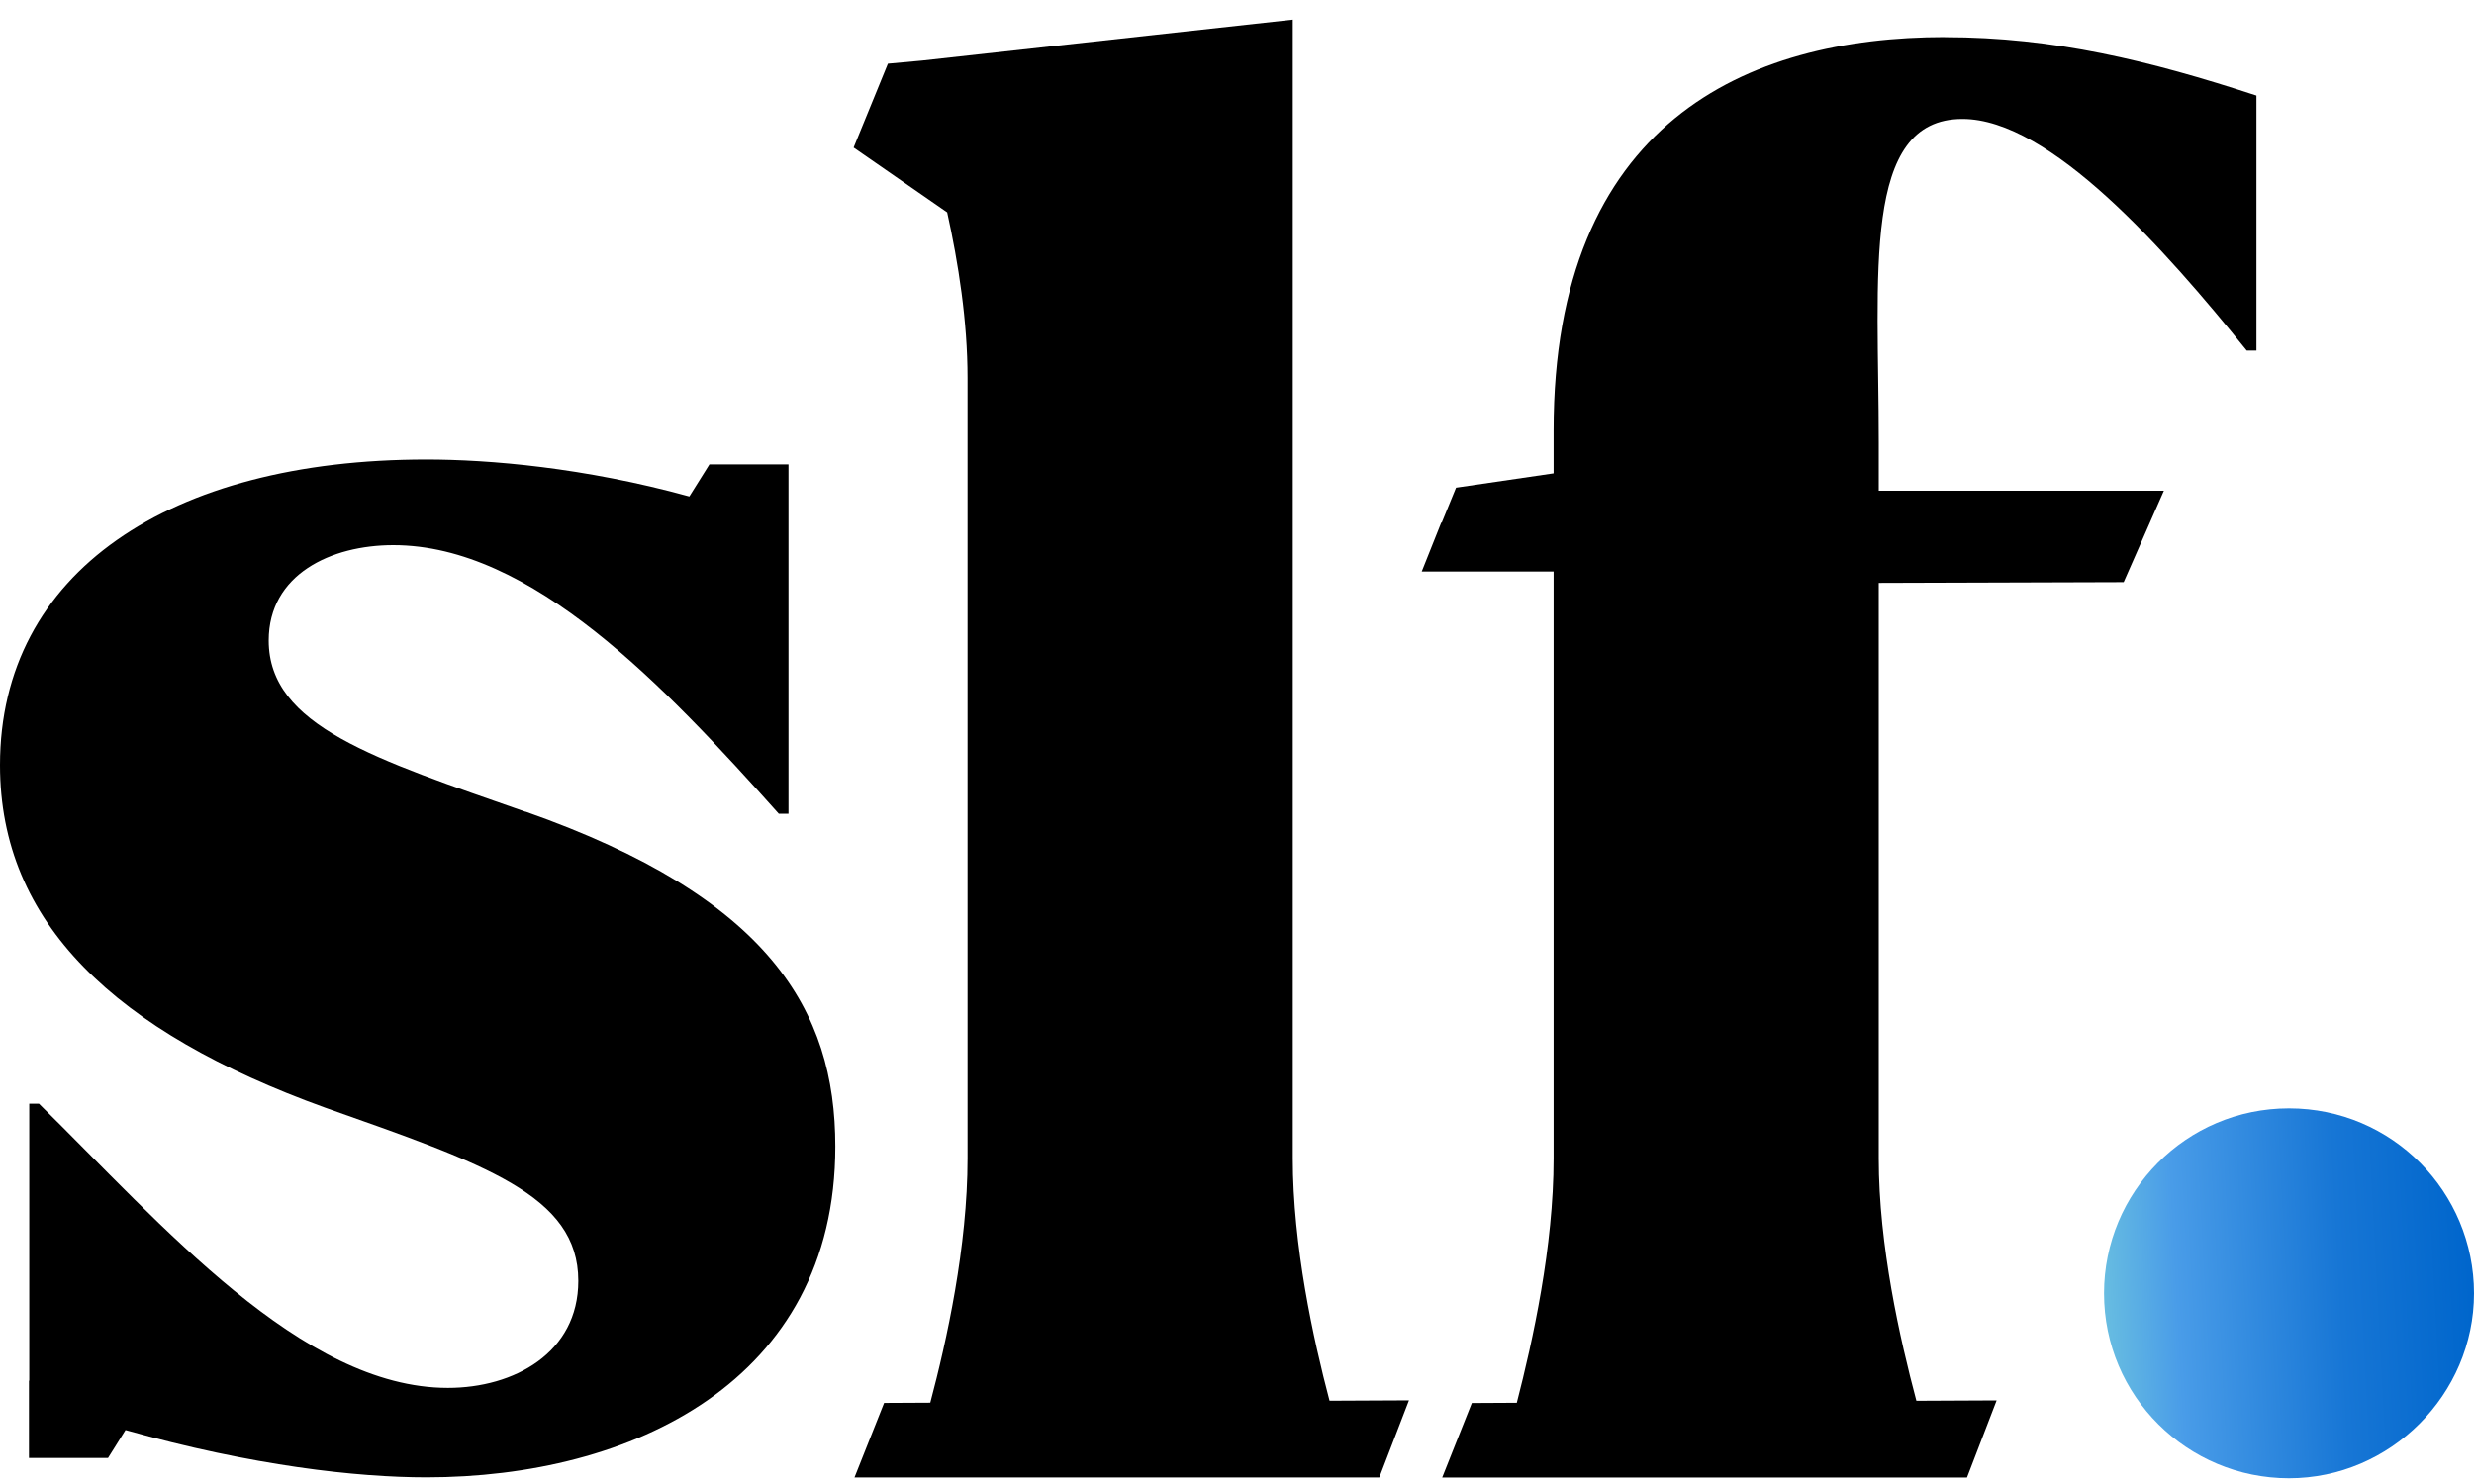 <svg width="85" height="51" viewBox="0 0 85 51" fill="none" xmlns="http://www.w3.org/2000/svg">
<path d="M72.289 44.447C72.289 40.968 75.099 38.091 78.644 38.091C82.19 38.091 85 40.968 85 44.447C85 47.926 82.124 50.803 78.644 50.803C75.165 50.803 72.289 47.993 72.289 44.447Z" fill="url(#paint0_linear_4005_10691)"/>
<path d="M18.062 27.9C12.91 26.093 9.232 24.957 9.232 22.012C9.232 19.739 11.373 18.734 13.513 18.734C18.263 18.734 22.811 23.55 26.757 27.966H27.09V15.96H24.374L23.684 17.062C20.078 16.066 16.797 15.791 14.648 15.791C5.819 15.791 0 19.671 0 26.294C0 31.713 3.945 35.457 11.171 38.066C16.657 40.005 19.869 41.077 19.869 44.019C19.869 46.493 17.662 47.697 15.387 47.697C10.37 47.697 5.554 42.077 1.339 37.931H1.005V47.448H0.995V50.105H3.711L4.312 49.146C8.692 50.38 12.281 50.772 14.651 50.772C21.674 50.772 28.699 47.494 28.699 39.4C28.699 34.716 26.423 30.837 18.062 27.895V27.9Z" fill="black"/>
<path d="M45.679 48.138C45.119 46.015 44.416 42.805 44.416 39.804V0.675L31.677 2.082L30.506 2.189L29.328 5.071L32.542 7.298C32.927 9.036 33.242 11.042 33.242 12.982V39.804C33.242 42.838 32.525 46.086 31.962 48.206L30.376 48.214L29.358 50.775H47.389L48.408 48.125L45.679 48.138Z" fill="black"/>
<path d="M66.822 1.275C59.998 1.275 53.378 4.218 53.378 14.789V16.267L50.026 16.759L49.537 17.955L49.517 17.96L48.847 19.64H53.378V39.807C53.378 42.841 52.66 46.089 52.113 48.209L50.568 48.217L49.55 50.777H67.581L68.599 48.127L65.842 48.14C65.277 46.017 64.549 42.808 64.549 39.807V20.032L72.964 20.006L74.346 16.863H64.549V15.191C64.549 9.438 63.946 4.088 67.425 4.088C70.437 4.088 74.382 8.57 77.192 12.047H77.525V3.284C73.847 2.08 70.569 1.278 66.822 1.278V1.275Z" fill="black"/>
<defs>
<linearGradient id="paint0_linear_4005_10691" x1="69.812" y1="31.736" x2="84.18" y2="30.978" gradientUnits="userSpaceOnUse">
<stop stop-color="#7DD4DC"/>
<stop offset="0.3" stop-color="#499CE8"/>
<stop offset="0.69" stop-color="#1776D5"/>
<stop offset="1" stop-color="#0066CC"/>
</linearGradient>
</defs>
</svg>
